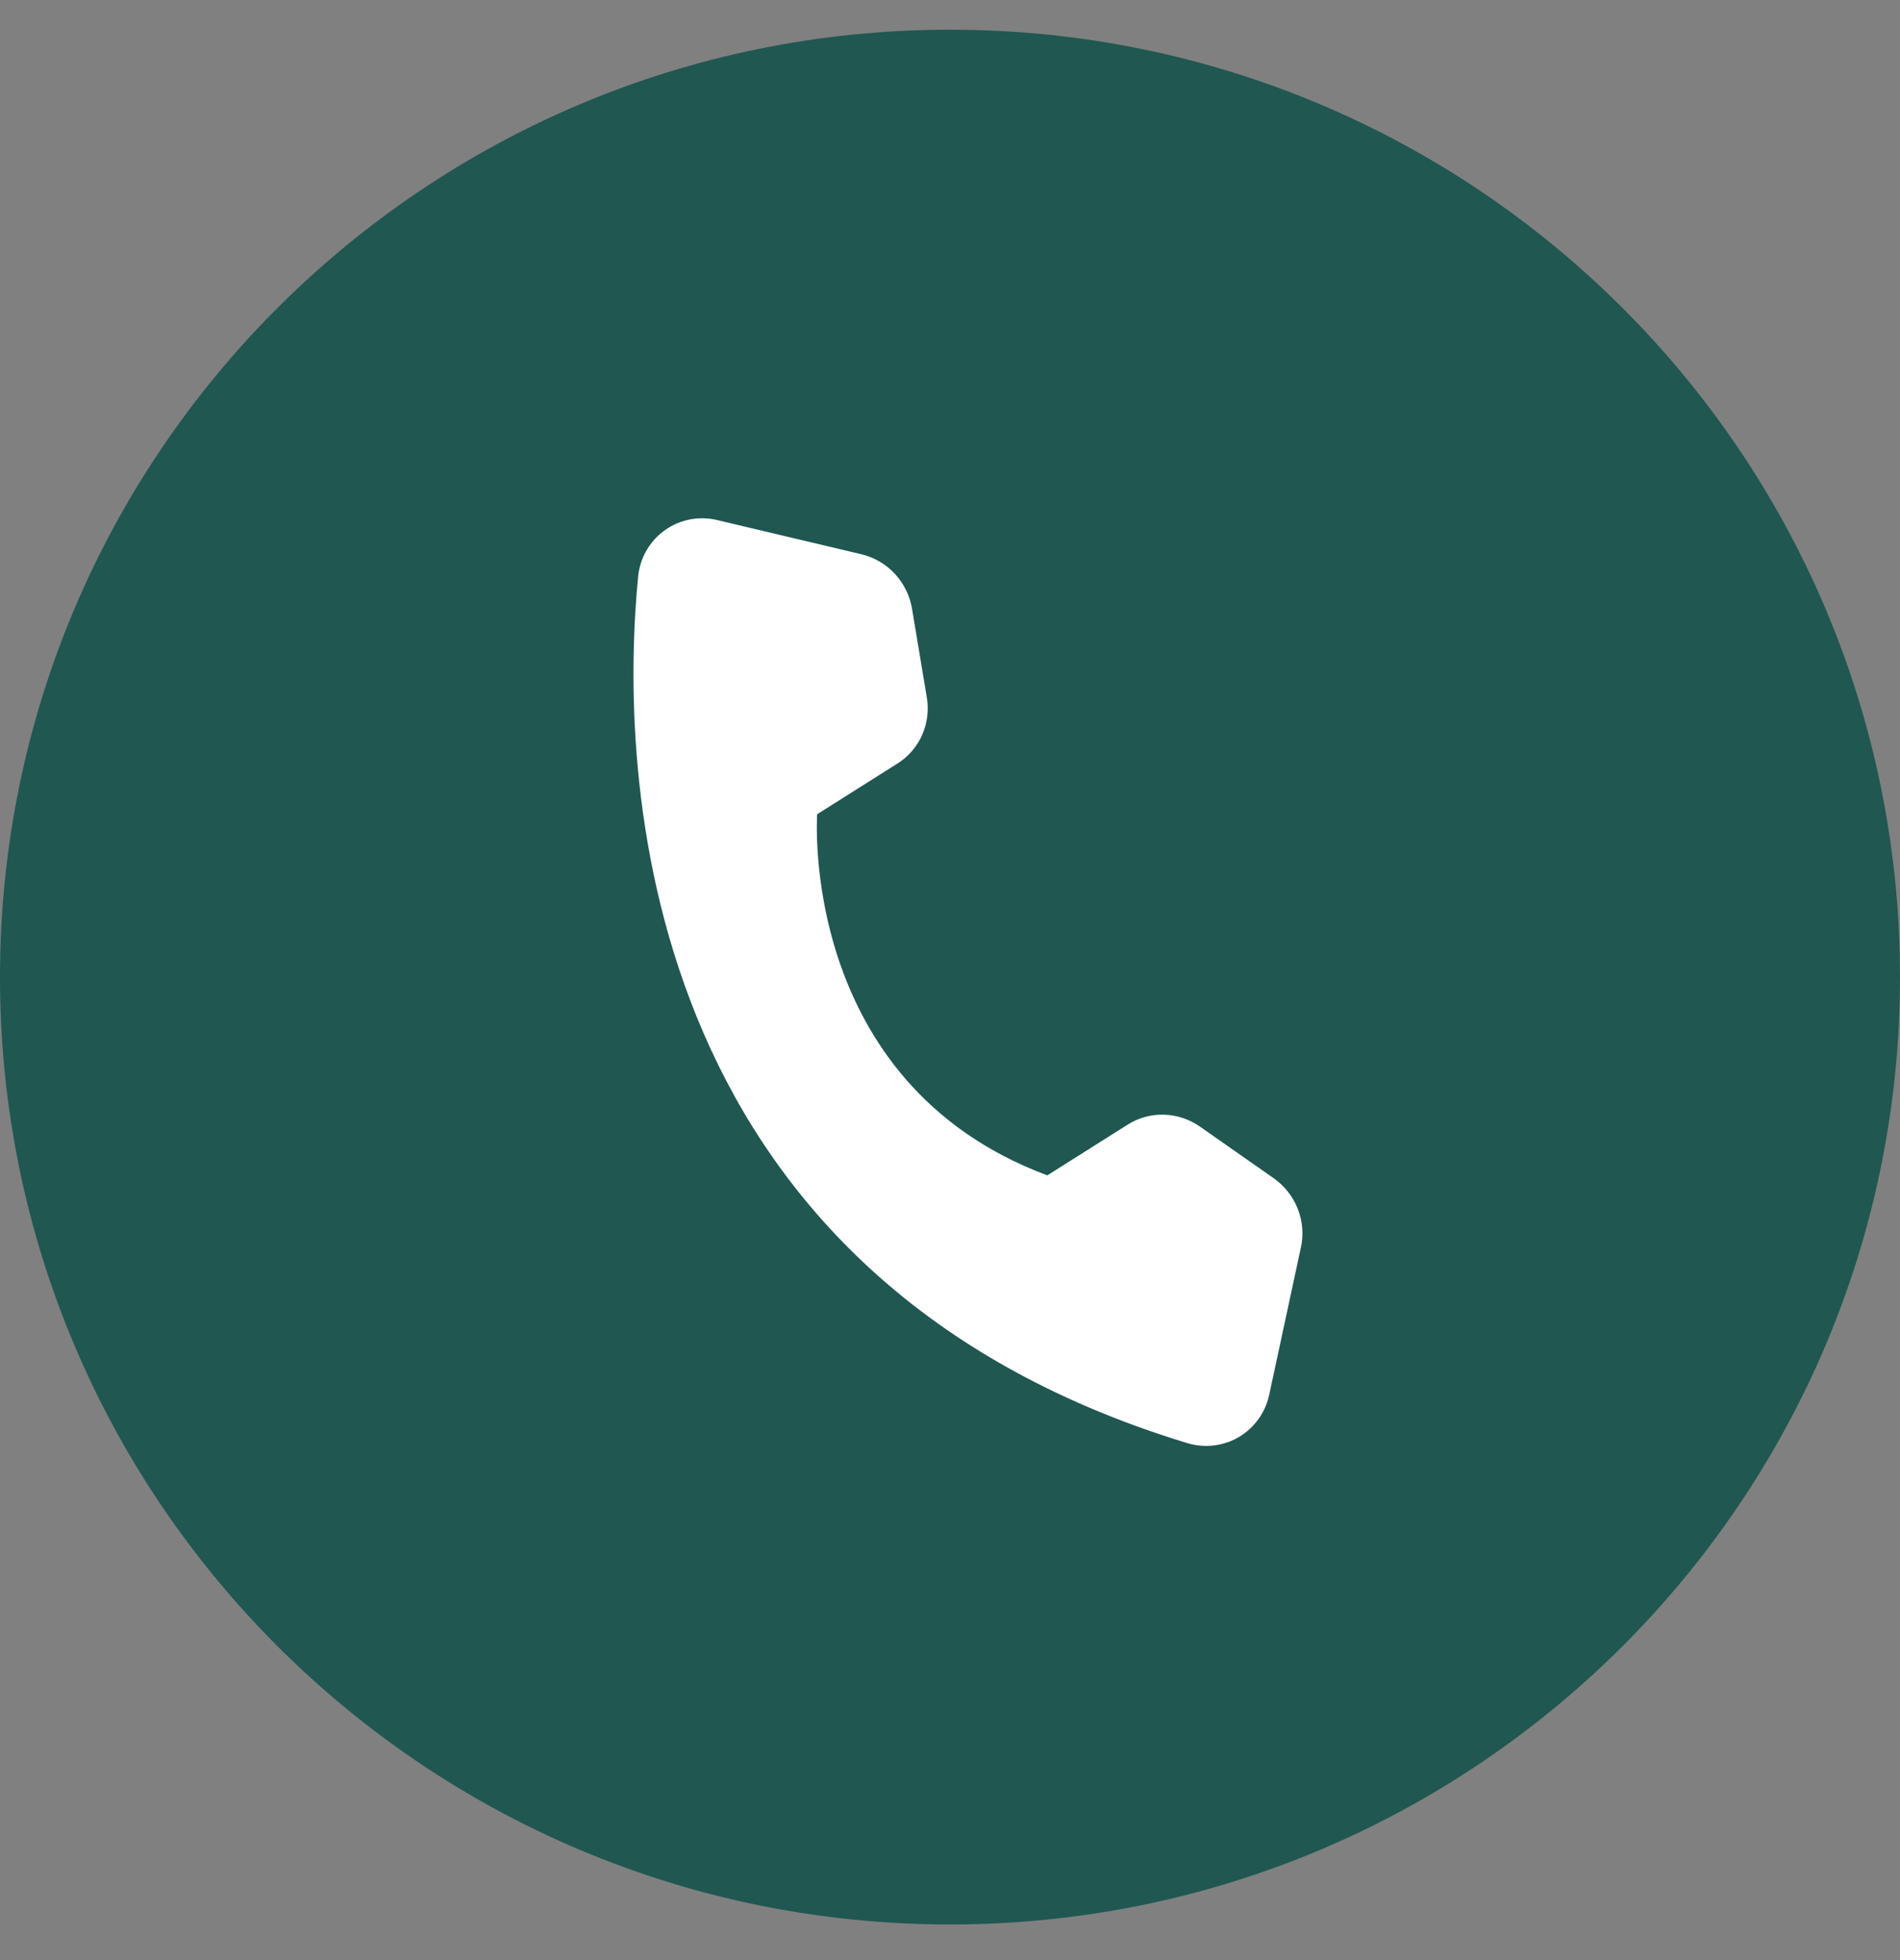 <svg width="128" height="132" viewBox="0 0 128 132" fill="none" xmlns="http://www.w3.org/2000/svg">
<rect x="0" y="0" width="128" height="132" fill="#808080" stroke="none"/>
<path d="M128 65.8C128 30.564 99.346 2 64 2C28.654 2 0 30.564 0 65.8C0 101.036 28.654 129.6 64 129.6C99.346 129.6 128 101.036 128 65.8Z" fill="#205751"/>
<path d="M70.377 79.641L70.616 79.73L70.829 79.595L76.254 76.172L76.254 76.172C76.895 75.767 77.643 75.563 78.406 75.586C79.168 75.608 79.912 75.856 80.544 76.298L85.505 79.77L85.505 79.77C86.151 80.221 86.651 80.855 86.941 81.59C87.232 82.324 87.299 83.125 87.134 83.89L84.997 93.814L84.997 93.815C84.886 94.336 84.671 94.827 84.364 95.257C84.057 95.687 83.665 96.048 83.212 96.318C82.759 96.587 82.254 96.76 81.729 96.824C81.205 96.889 80.671 96.844 80.16 96.694C61.544 91.041 52.094 79.755 47.433 68.321C42.761 56.859 42.888 45.215 43.506 38.885C43.56 38.335 43.729 37.805 44.002 37.331C44.275 36.856 44.646 36.446 45.09 36.13C45.534 35.813 46.041 35.596 46.578 35.492C47.115 35.389 47.67 35.403 48.206 35.531L48.207 35.532L57.91 37.831L57.91 37.831C58.671 38.012 59.365 38.417 59.903 38.995C60.441 39.573 60.798 40.298 60.928 41.075L61.925 47.047C62.053 47.807 61.956 48.585 61.648 49.283C61.34 49.981 60.834 50.569 60.193 50.973L60.193 50.973L54.769 54.397L54.551 54.534L54.532 54.794L55.049 54.841C54.532 54.794 54.532 54.794 54.532 54.795L54.532 54.796L54.532 54.799L54.531 54.811L54.529 54.854C54.527 54.891 54.524 54.945 54.521 55.015C54.516 55.154 54.51 55.358 54.509 55.617C54.506 56.136 54.522 56.88 54.594 57.792C54.738 59.613 55.108 62.11 56.013 64.809C57.828 70.217 61.798 76.443 70.377 79.641Z" fill="white" stroke="white" stroke-width="1.04"/>
</svg>
